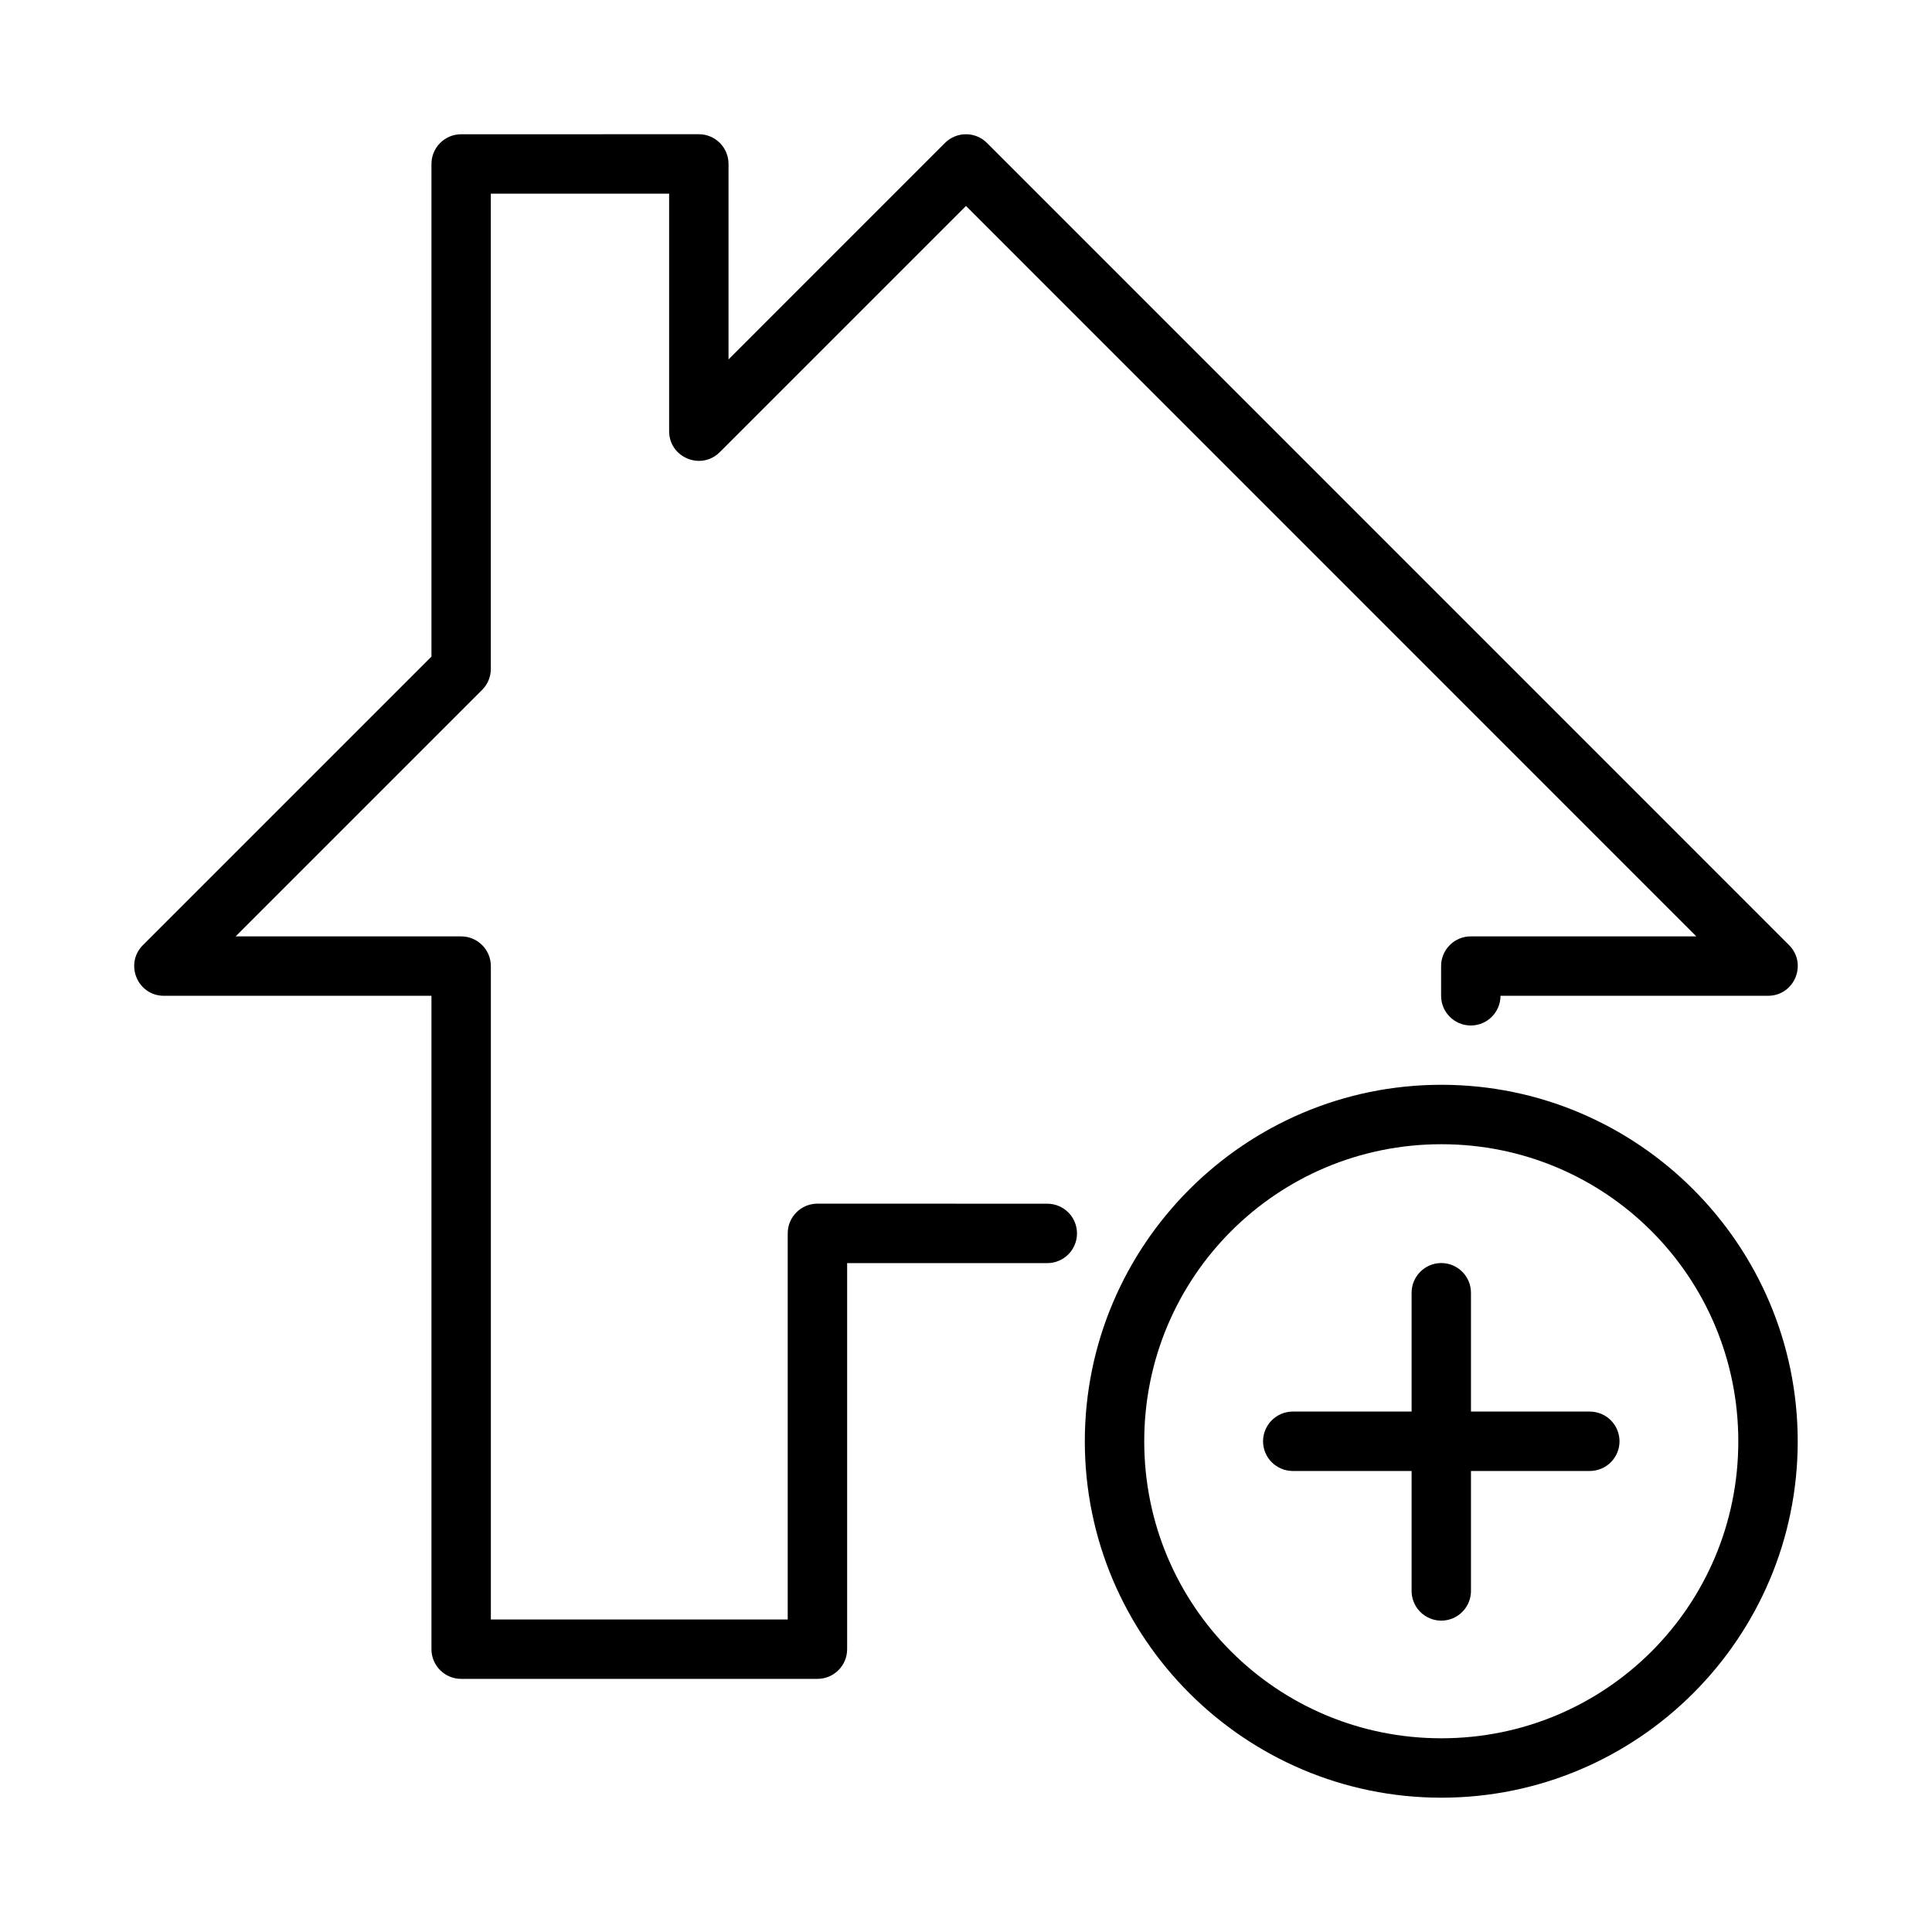 <?xml version="1.0" encoding="UTF-8"?>
<!-- Uploaded to: SVG Repo, www.svgrepo.com, Generator: SVG Repo Mixer Tools -->
<svg fill="#000000" width="800px" height="800px" version="1.1" viewBox="144 144 512 512" xmlns="http://www.w3.org/2000/svg">
 <g>
  <path d="m266.18 179.58c-4.324 0.016-7.824 3.519-7.84 7.84v130.58l-76.414 76.414c-5.019 4.941-1.523 13.48 5.519 13.484h70.895v173.18c0.016 4.324 3.519 7.824 7.84 7.84h94.48c4.324-0.016 7.824-3.516 7.84-7.84v-102.34h53.043c4.348 0 7.871-3.523 7.871-7.871s-3.523-7.871-7.871-7.871l-60.887-0.016c-4.352-0.016-7.894 3.504-7.902 7.856v102.34h-78.672v-173.18c-0.016-4.348-3.555-7.859-7.902-7.84l-59.734-0.004 65.312-65.312c1.484-1.477 2.32-3.484 2.32-5.582v-125.94h47.246v62.992c0.055 6.973 8.477 10.438 13.422 5.519l65.25-65.25 193.54 193.57h-59.727c-4.348-0.016-7.887 3.492-7.902 7.84v7.906c0 4.348 3.523 7.871 7.871 7.871s7.871-3.523 7.871-7.871h70.895c7.043-0.004 10.539-8.543 5.519-13.484l-212.5-212.52c-3.074-3.086-8.07-3.086-11.148 0l-57.348 57.363v-51.844c-0.016-4.348-3.555-7.856-7.902-7.84z"/>
  <path d="m525.98 431.48c-52.082 0-94.492 42.41-94.492 94.492 0 52.082 42.41 94.434 94.492 94.434s94.434-42.355 94.434-94.434c0-52.082-42.355-94.492-94.434-94.492zm0 15.75c43.574 0 78.688 35.172 78.688 78.746 0 43.57-35.113 78.688-78.688 78.688s-78.746-35.113-78.746-78.688c0-43.57 35.172-78.746 78.746-78.746z"/>
  <path d="m525.87 478.72c-4.344 0.051-7.828 3.617-7.781 7.965v31.395h-31.473c-2.094 0-4.102 0.828-5.582 2.305-1.48 1.477-2.312 3.481-2.312 5.57 0 2.086 0.832 4.09 2.312 5.566 1.48 1.477 3.488 2.305 5.582 2.305h31.473v31.441c-0.09 2.148 0.695 4.238 2.18 5.789 1.488 1.551 3.539 2.43 5.684 2.43 2.148 0 4.199-0.879 5.684-2.43 1.488-1.551 2.273-3.641 2.184-5.789v-31.441h31.473c2.094 0 4.102-0.828 5.582-2.305 1.48-1.477 2.312-3.481 2.312-5.566 0-2.09-0.832-4.094-2.312-5.57-1.48-1.477-3.488-2.305-5.582-2.305h-31.473v-31.395c0.023-2.117-0.809-4.156-2.305-5.656-1.496-1.496-3.531-2.328-5.644-2.309z"/>
 </g>
</svg>